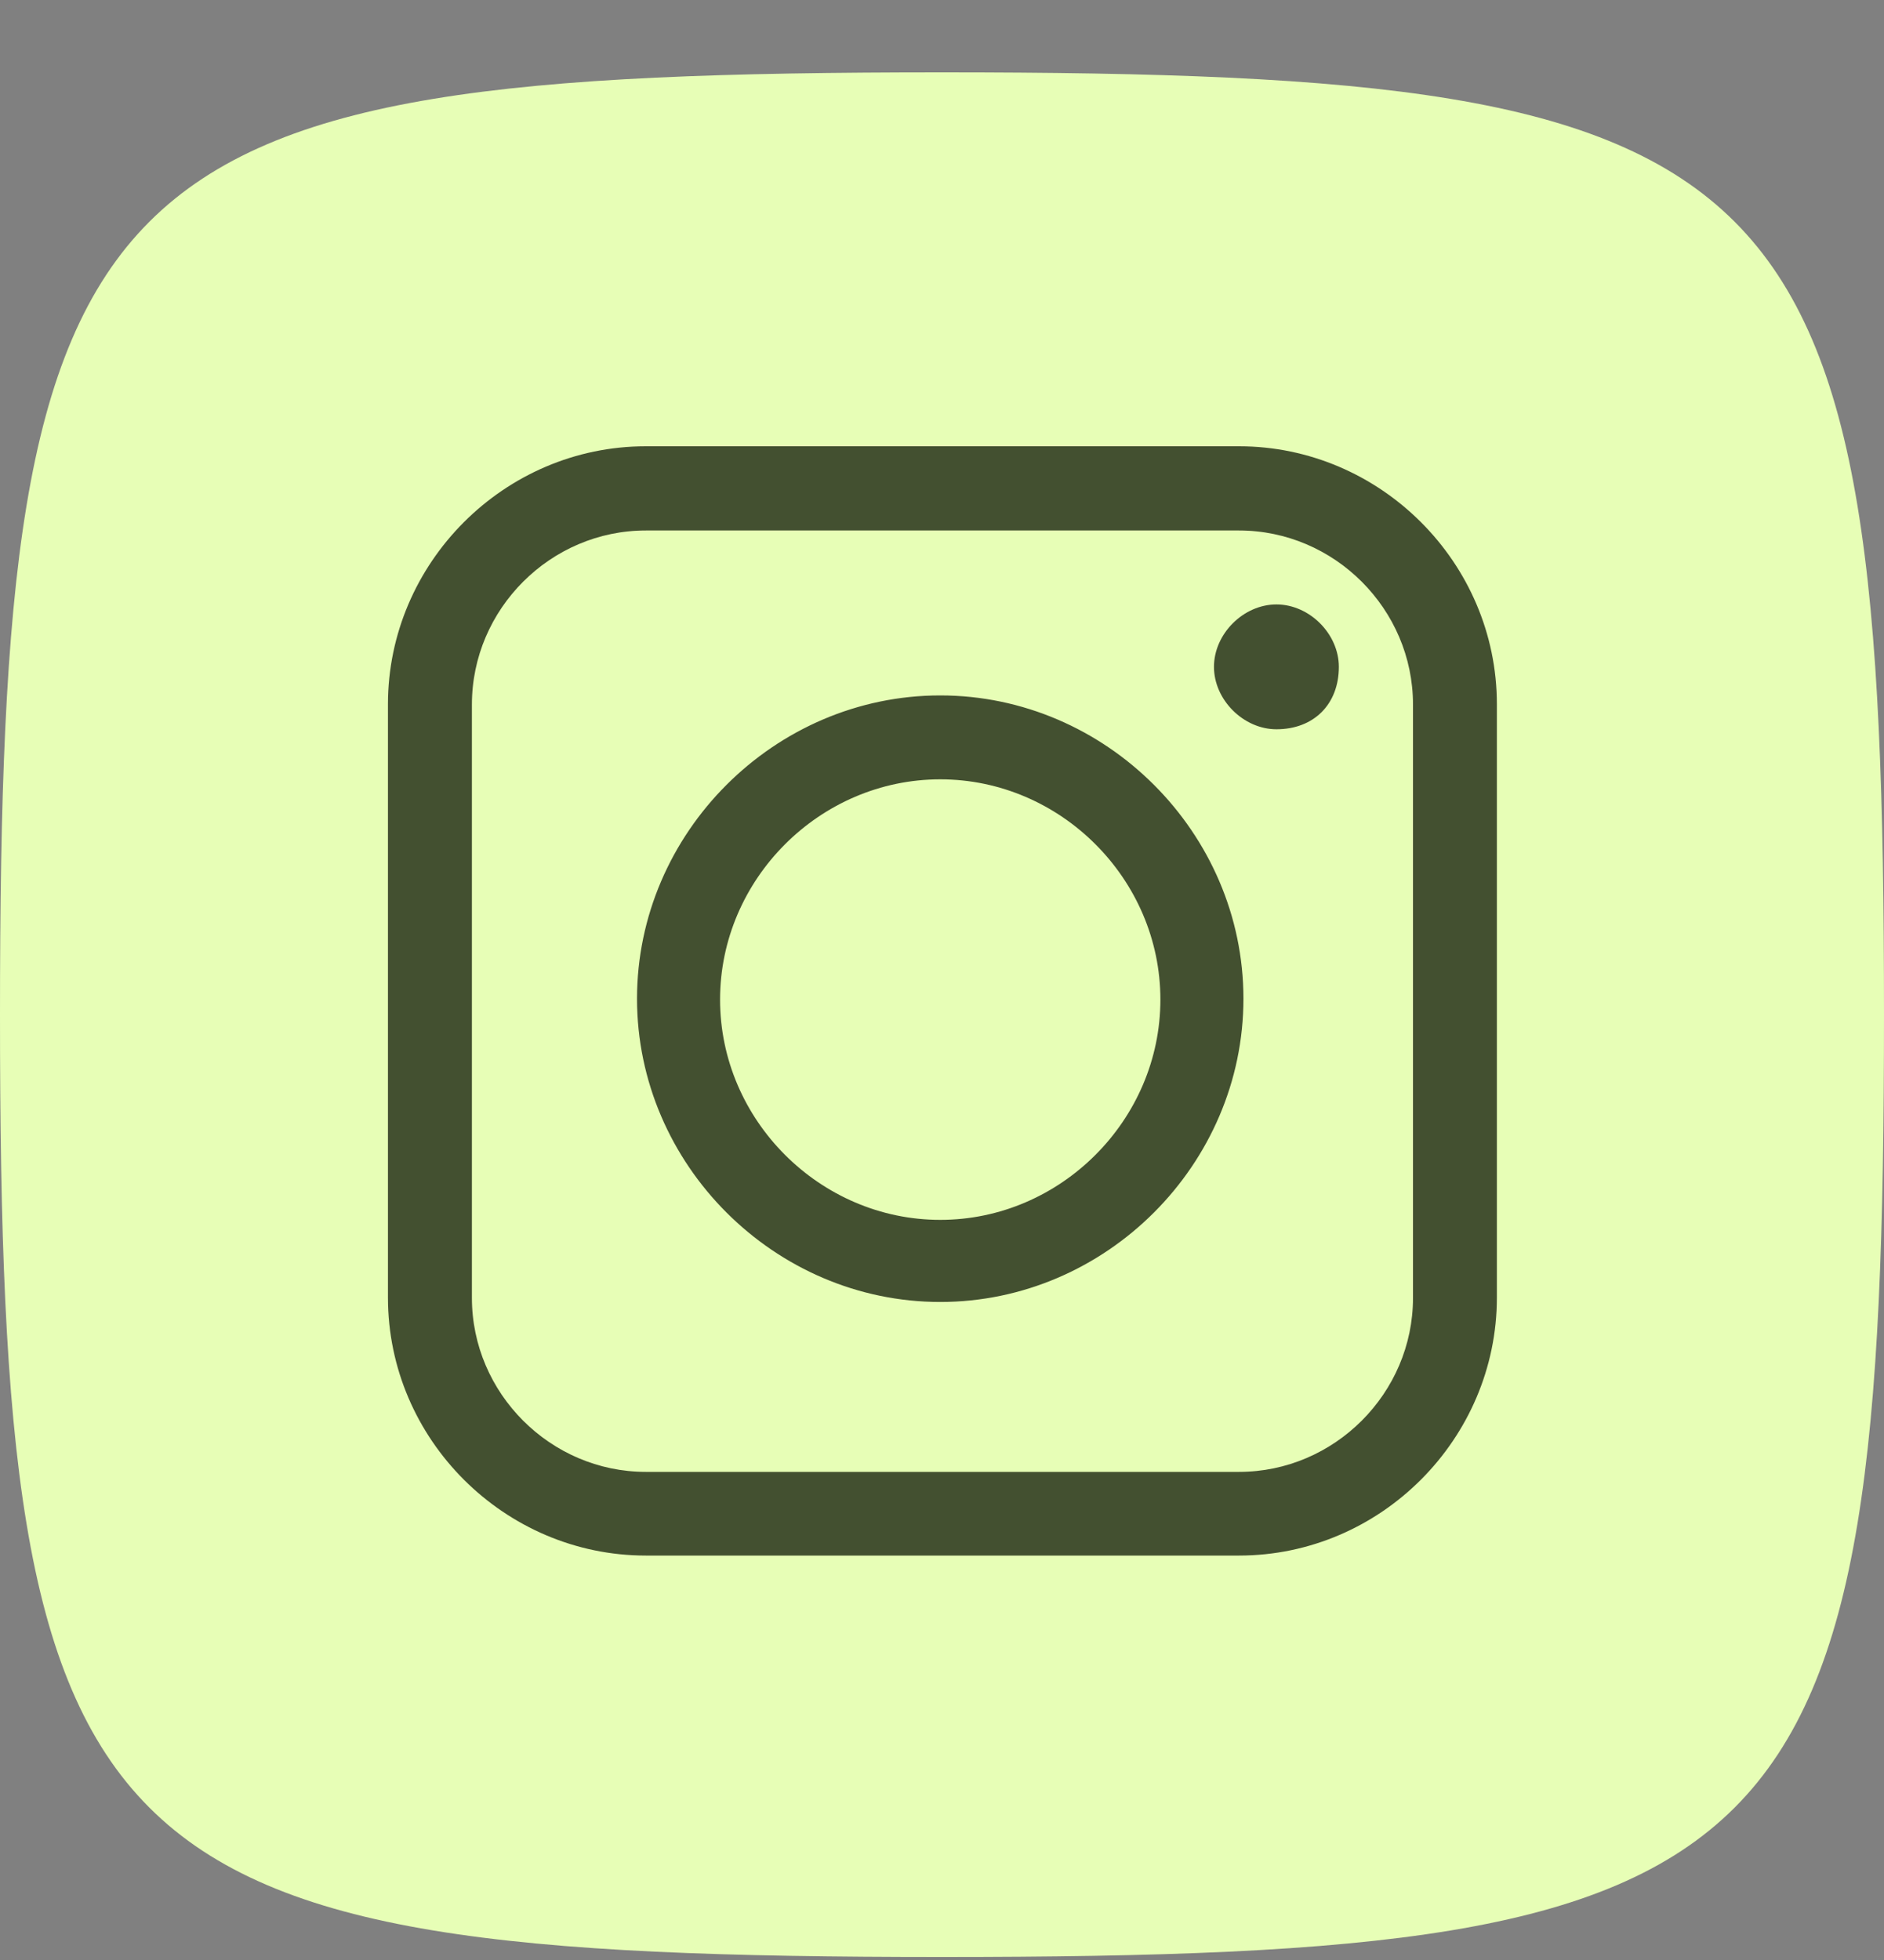 <svg xmlns="http://www.w3.org/2000/svg" width="25px" height="26px" viewBox="0 0 25 26" fill="none" aria-hidden="true">
<rect x="0" y="0" width="25" height="26" fill="#808080" stroke="none"/>
<g clip-path="url(#clip0_40000002_521768e9724df069d)">
<path d="M0 13.46C0 24.842 1.118 25.96 12.5 25.96C23.882 25.96 25 24.842 25 13.46C25 2.078 23.882 0.96 12.5 0.96C1.118 0.96 0 2.078 0 13.46Z" fill="#E7FEB6"/>
</g>
<path d="M16.441 20.635H8.57C6.699 20.635 5.148 19.096 5.148 17.213V9.342C5.148 7.471 6.688 5.92 8.57 5.92H16.441C18.312 5.92 19.863 7.459 19.863 9.342V17.213C19.863 19.084 18.324 20.635 16.441 20.635ZM8.57 7.037C7.305 7.037 6.262 8.08 6.262 9.346V17.217C6.262 18.482 7.305 19.525 8.57 19.525H16.441C17.707 19.525 18.75 18.482 18.75 17.217V9.346C18.75 8.08 17.707 7.037 16.441 7.037H8.57Z" fill="#435030"/>
<path d="M12.477 17.271C10.277 17.271 8.453 15.447 8.453 13.248C8.453 11.049 10.277 9.225 12.477 9.225C14.676 9.225 16.5 11.049 16.5 13.248C16.5 15.447 14.676 17.271 12.477 17.271ZM12.477 10.338C10.879 10.338 9.555 11.662 9.555 13.26C9.555 14.857 10.879 16.182 12.477 16.182C14.074 16.182 15.398 14.857 15.398 13.26C15.398 11.662 14.074 10.338 12.477 10.338ZM17.766 8.846C17.766 8.408 17.375 8.018 16.938 8.018C16.5 8.018 16.109 8.408 16.109 8.846C16.109 9.283 16.5 9.674 16.938 9.674C17.434 9.674 17.766 9.342 17.766 8.846Z" fill="#435030"/>
<defs><linearGradient class="cerosgradient" data-cerosgradient="true" id="CerosGradient_id64d30151a" gradientUnits="userSpaceOnUse" x1="50%" y1="100%" x2="50%" y2="0%"><stop offset="0%" stop-color="#d1d1d1"/><stop offset="100%" stop-color="#d1d1d1"/></linearGradient><linearGradient/>
<clipPath id="clip0_40000002_521768e9724df069d">
<rect width="25" height="25" fill="white" transform="translate(0 0.96)"/>
</clipPath>
</defs>
</svg>